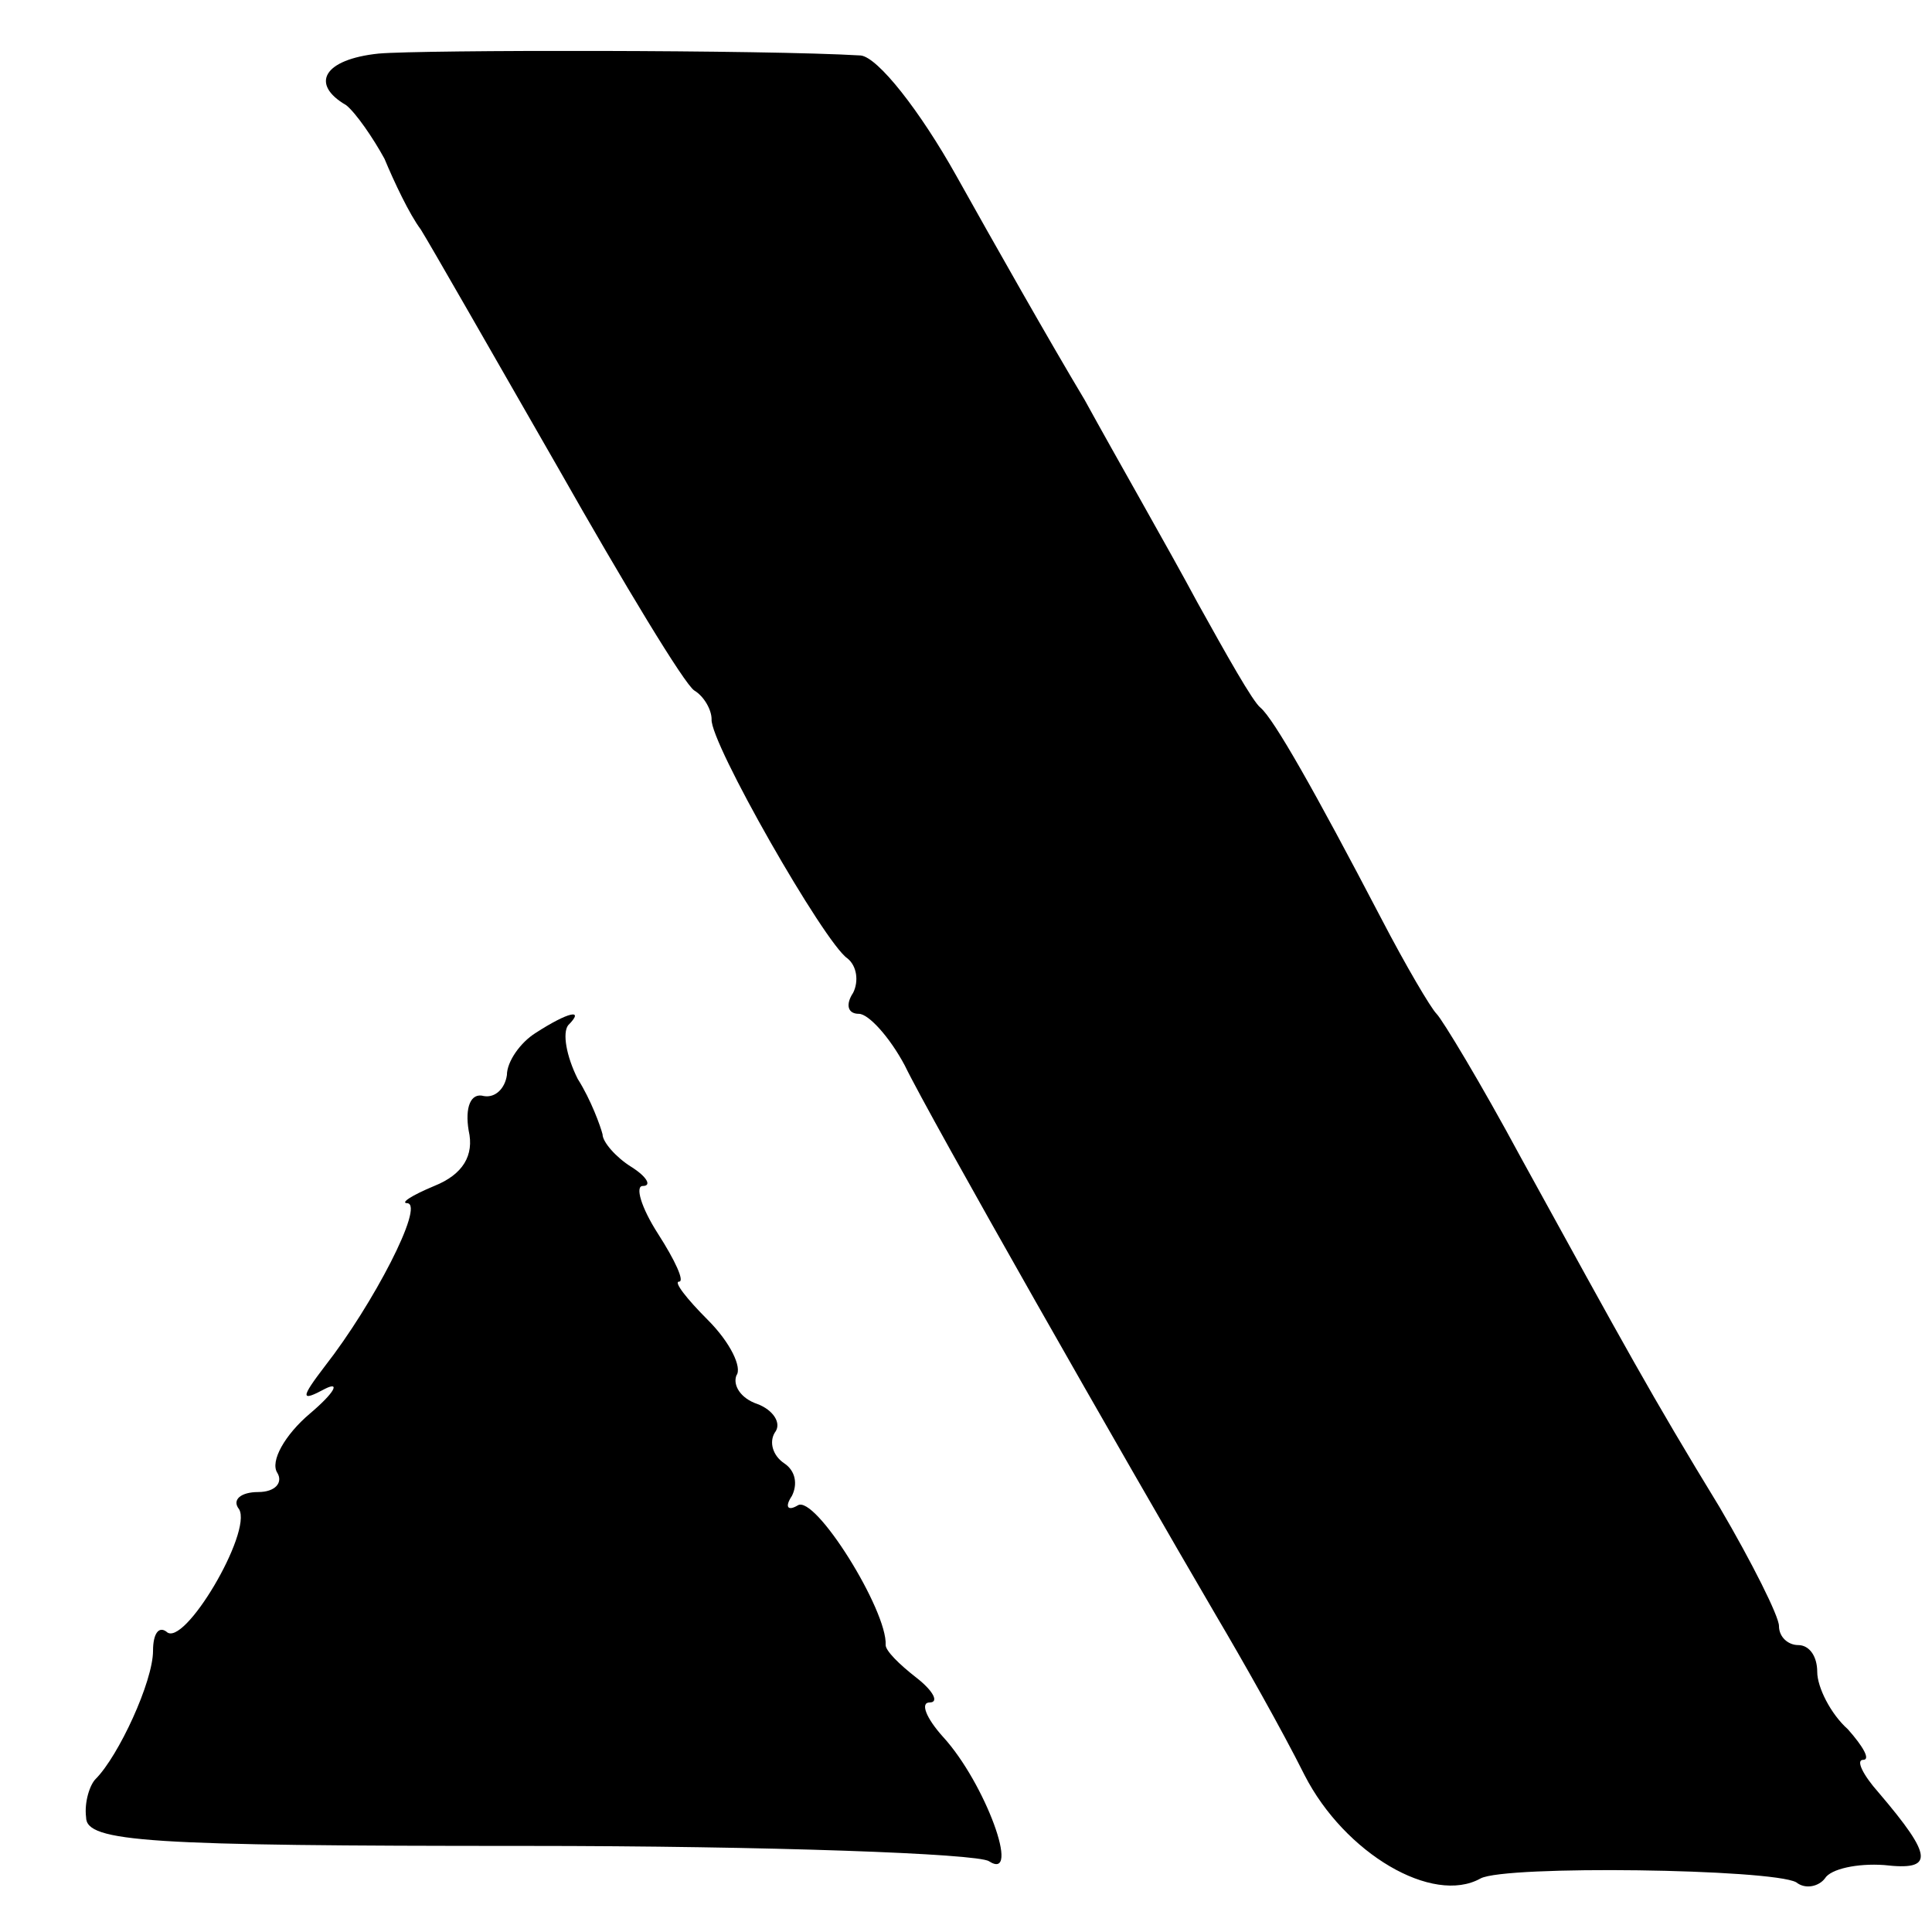 <?xml version="1.0" standalone="no"?>
<!DOCTYPE svg PUBLIC "-//W3C//DTD SVG 20010904//EN"
 "http://www.w3.org/TR/2001/REC-SVG-20010904/DTD/svg10.dtd">
<svg version="1.0" xmlns="http://www.w3.org/2000/svg"
 width="101pt" height="101pt" viewBox="0 0 101 101"
 preserveAspectRatio="xMidYMid meet">
<g transform="translate(0,101) scale(0.1,-0.1)"
fill="#000000" stroke="none">
<path d="M198 982 c-29 -3 -36 -16 -17 -27 5 -4 14 -17 20 -28 5 -12 13 -29
19 -37 5 -8 37 -64 72 -125 34 -60 66 -113 71 -116 5 -3 9 -10 9 -15 -1 -12
59 -117 71 -125 5 -4 6 -12 3 -18 -4 -6 -3 -11 3 -11 5 0 16 -12 24 -27 13
-27 115 -206 163 -288 13 -22 34 -59 46 -83 21 -41 67 -68 92 -54 13 7 152 5
165 -2 5 -4 12 -2 15 2 3 5 17 8 31 7 26 -3 26 4 -3 38 -8 9 -12 17 -8 17 4 0
0 7 -8 16 -9 8 -16 22 -16 30 0 8 -4 14 -10 14 -5 0 -10 4 -10 10 0 5 -14 33
-31 62 -36 59 -49 83 -104 183 -21 39 -41 72 -44 75 -3 3 -16 25 -29 50 -35
67 -56 104 -63 110 -4 3 -18 28 -33 55 -15 28 -42 75 -59 106 -18 30 -48 83
-67 117 -19 34 -41 62 -50 63 -50 3 -229 3 -252 1z"/>
<path d="M280 470 c-8 -5 -15 -15 -15 -22 -1 -7 -6 -12 -12 -11 -7 2 -10 -6
-8 -18 3 -13 -3 -23 -18 -29 -12 -5 -18 -9 -14 -9 9 -1 -18 -53 -43 -85 -13
-17 -13 -19 0 -12 8 4 5 -2 -8 -13 -13 -11 -21 -25 -17 -31 3 -5 -1 -10 -10
-10 -9 0 -14 -4 -10 -9 7 -12 -29 -73 -38 -64 -4 3 -7 -1 -7 -10 0 -16 -18
-55 -30 -67 -3 -3 -6 -12 -5 -20 0 -13 32 -15 230 -15 127 0 236 -4 242 -8 17
-11 -2 41 -24 65 -9 10 -12 18 -7 18 5 0 2 6 -7 13 -9 7 -16 14 -16 17 1 18
-37 79 -46 73 -5 -3 -7 -1 -3 5 3 6 2 13 -4 17 -6 4 -8 11 -5 16 4 5 -1 12 -9
15 -9 3 -13 10 -11 15 3 4 -3 17 -15 29 -11 11 -18 20 -15 20 3 0 -2 11 -11
25 -9 14 -12 25 -8 25 5 0 2 5 -6 10 -8 5 -15 13 -15 17 -1 4 -6 18 -13 29 -6
12 -8 24 -5 28 9 9 0 7 -17 -4z"/>
</g>
</svg>
